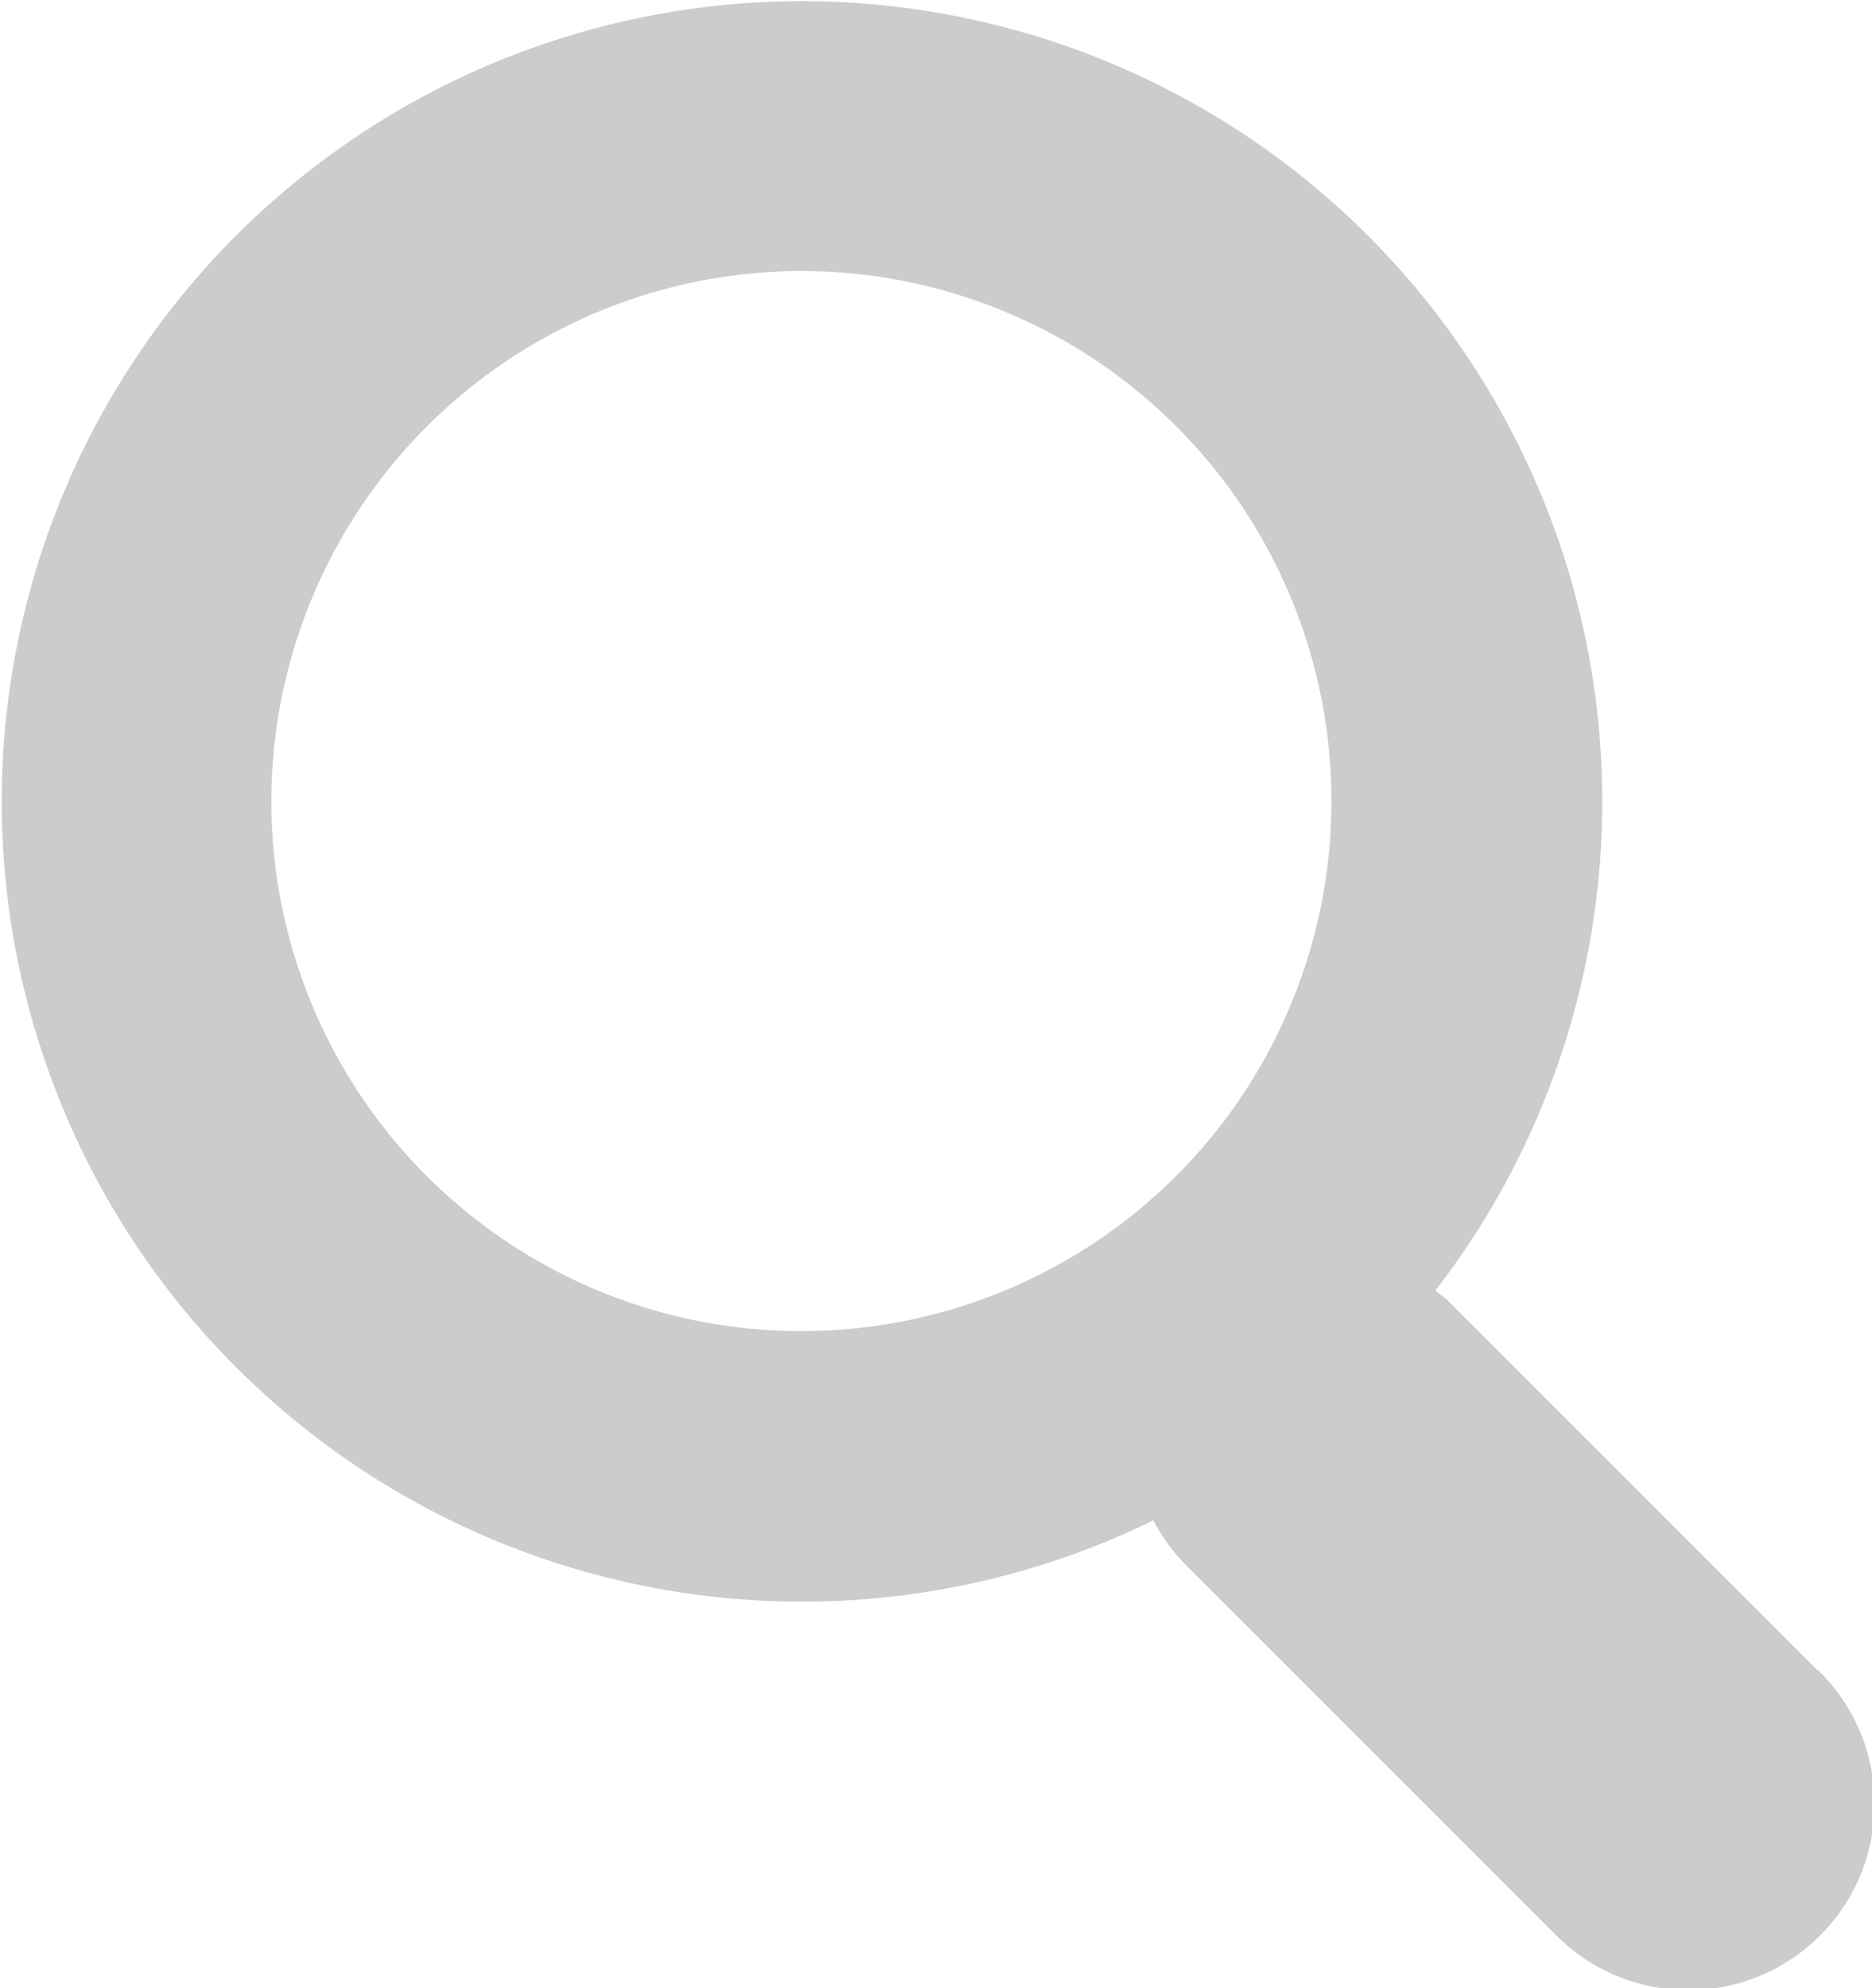 <svg id="グループ_6" data-name="グループ 6" xmlns="http://www.w3.org/2000/svg" xmlns:xlink="http://www.w3.org/1999/xlink" width="13.42" height="14.253" viewBox="0 0 13.42 14.253">
  <defs>
    <clipPath id="clip-path">
      <rect id="長方形_8" data-name="長方形 8" width="13.42" height="14.253" fill="#ccc"/>
    </clipPath>
  </defs>
  <g id="グループ_5" data-name="グループ 5" clip-path="url(#clip-path)">
    <path id="パス_3" data-name="パス 3" d="M13.028,11.973,10.381,9.326c-.028-.028-.061-.049-.091-.074A5.737,5.737,0,1,0,8.268,10.9a1.324,1.324,0,0,0,.224.31l2.647,2.647a1.336,1.336,0,1,0,1.889-1.889M5.745,1.943a3.8,3.8,0,1,1-3.8,3.8,3.806,3.806,0,0,1,3.8-3.8" fill="#ccc"/>
  </g>
</svg>
